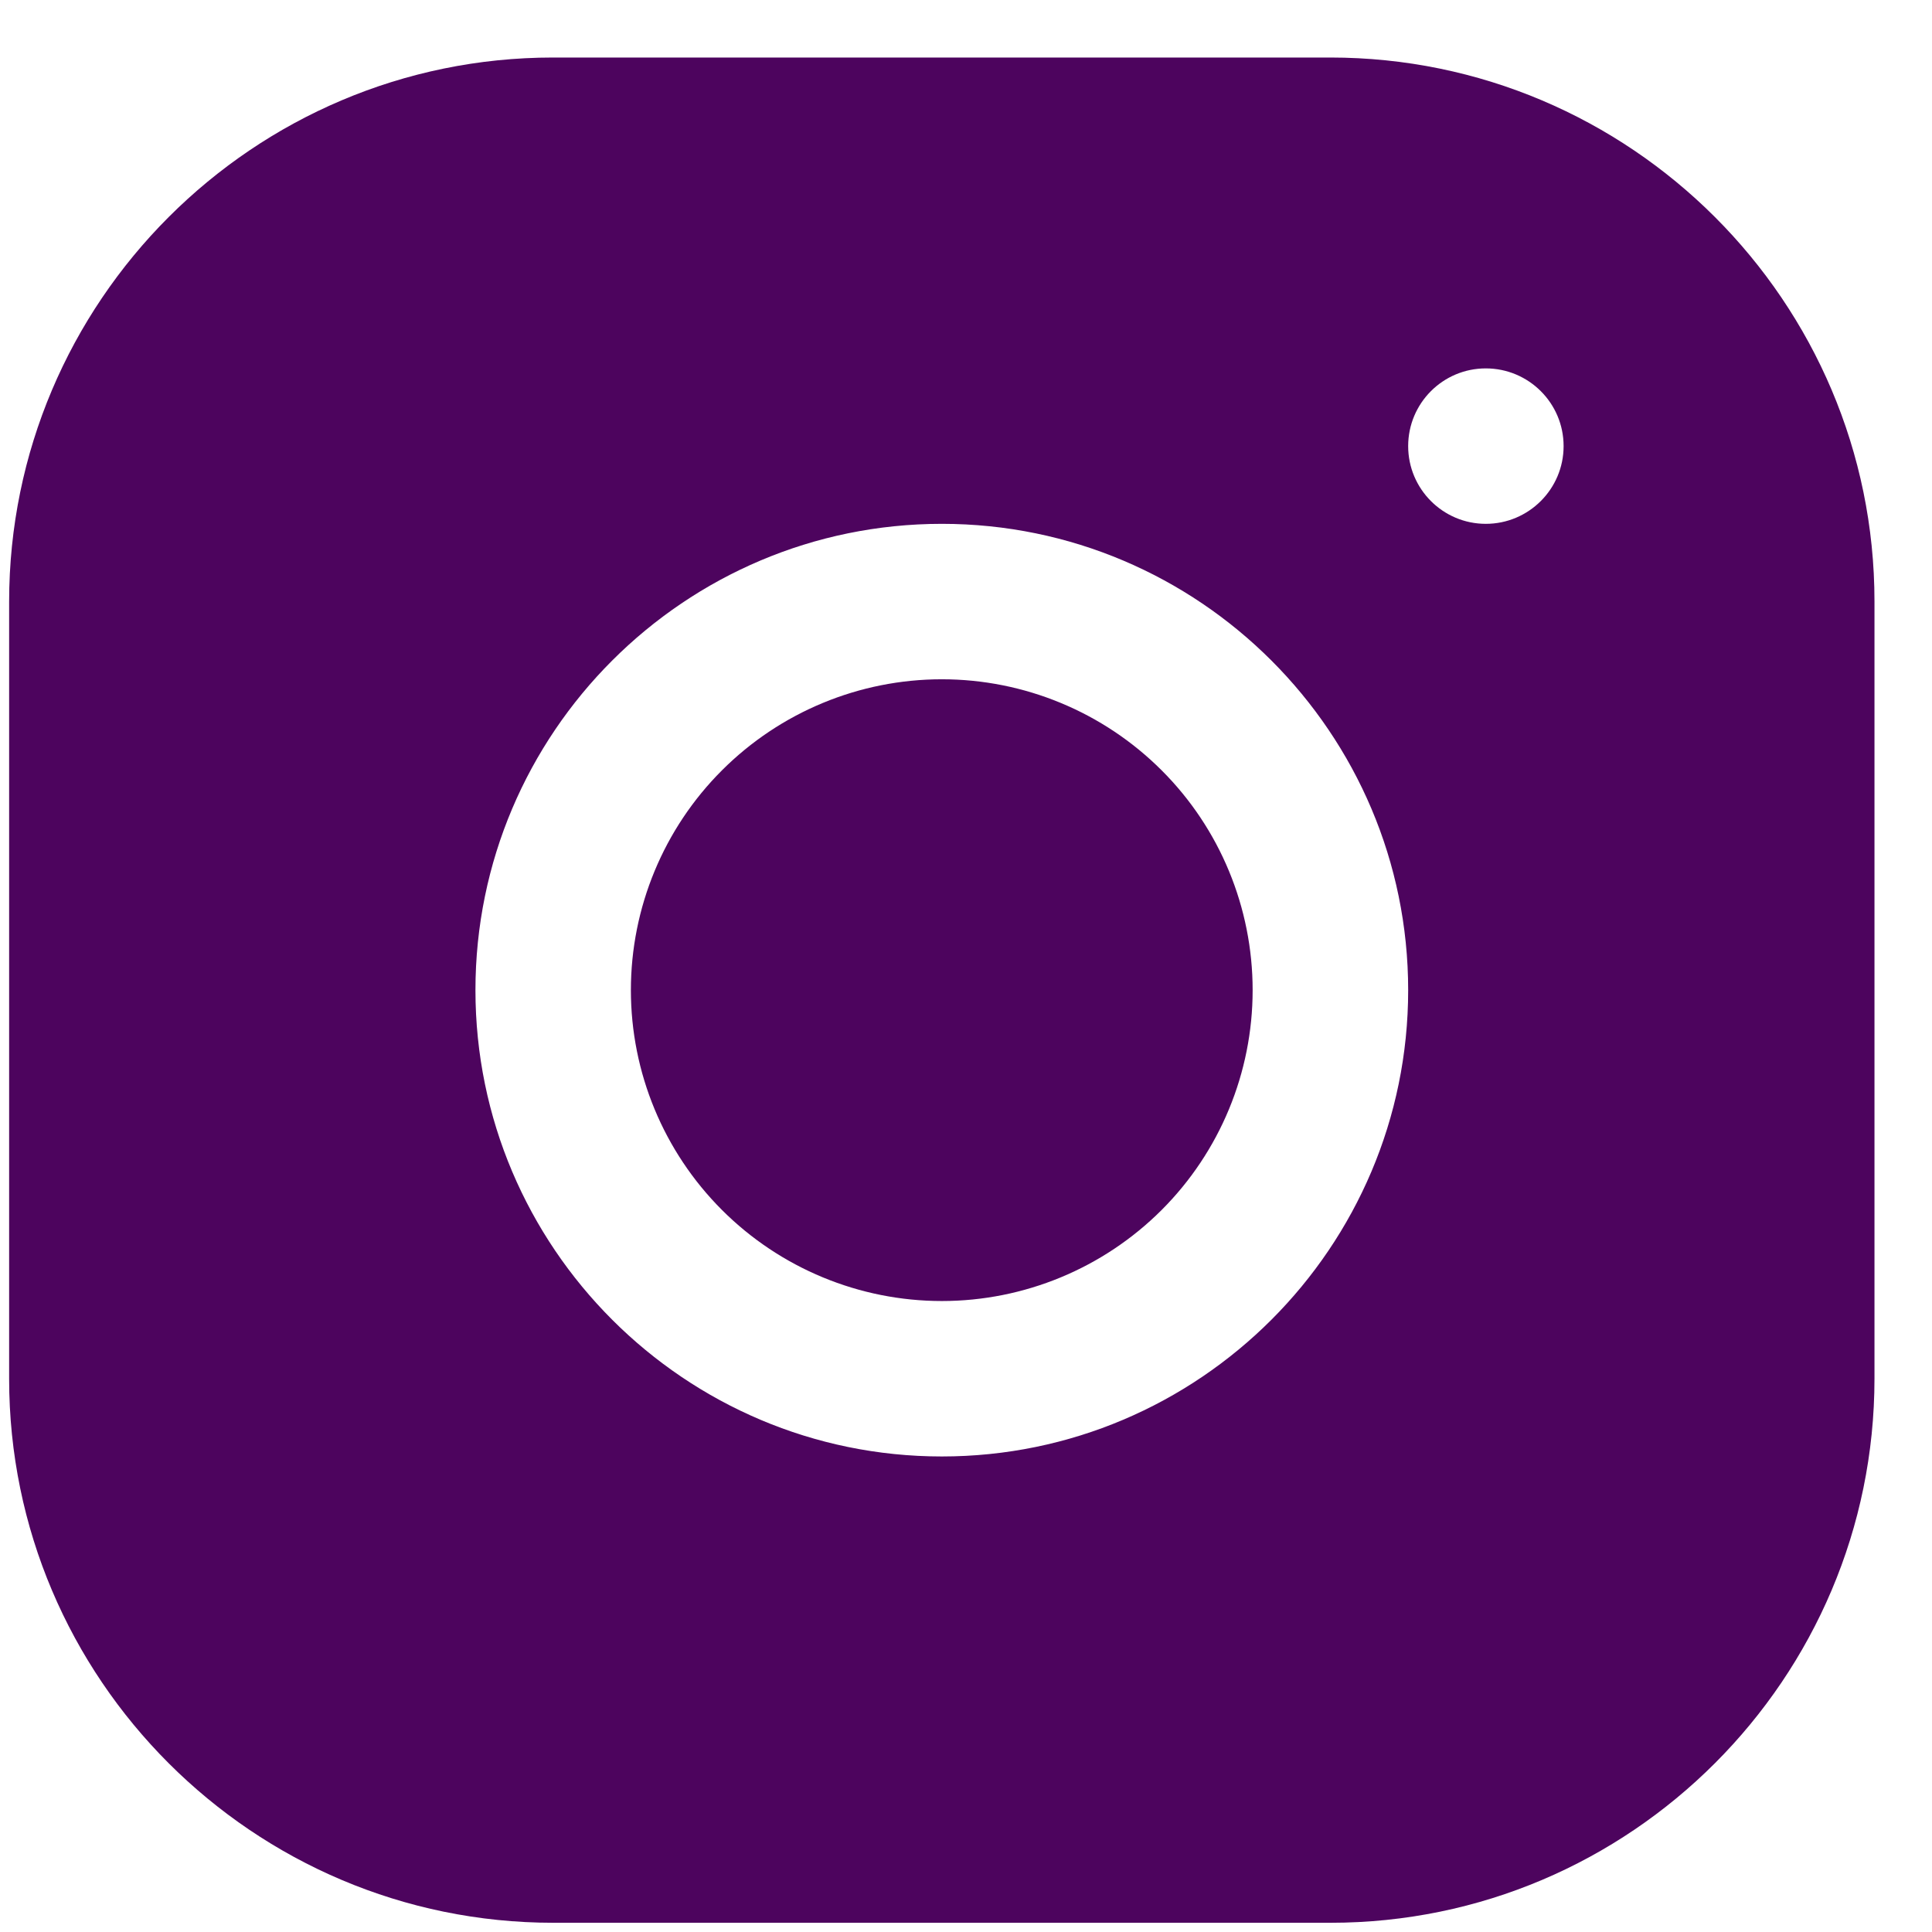 <svg width="22" height="22" viewBox="0 0 22 22" fill="none" xmlns="http://www.w3.org/2000/svg">
<path d="M6.298 0.655C2.883 0.655 0.104 3.435 0.104 6.852V15.701C0.104 19.117 2.885 21.895 6.301 21.895H15.151C18.566 21.895 21.345 19.114 21.345 15.698V6.848C21.345 3.433 18.564 0.655 15.148 0.655H6.298ZM16.919 4.195C17.408 4.195 17.805 4.591 17.805 5.08C17.805 5.568 17.408 5.965 16.919 5.965C16.431 5.965 16.035 5.568 16.035 5.08C16.035 4.591 16.431 4.195 16.919 4.195ZM10.725 5.965C13.653 5.965 16.035 8.346 16.035 11.275C16.035 14.203 13.653 16.585 10.725 16.585C7.796 16.585 5.414 14.203 5.414 11.275C5.414 8.346 7.796 5.965 10.725 5.965ZM10.725 7.735C9.786 7.735 8.885 8.108 8.221 8.772C7.557 9.435 7.184 10.336 7.184 11.275C7.184 12.214 7.557 13.114 8.221 13.778C8.885 14.442 9.786 14.815 10.725 14.815C11.663 14.815 12.564 14.442 13.228 13.778C13.892 13.114 14.264 12.214 14.264 11.275C14.264 10.336 13.892 9.435 13.228 8.772C12.564 8.108 11.663 7.735 10.725 7.735Z" fill="#4D045E"/>
</svg>
